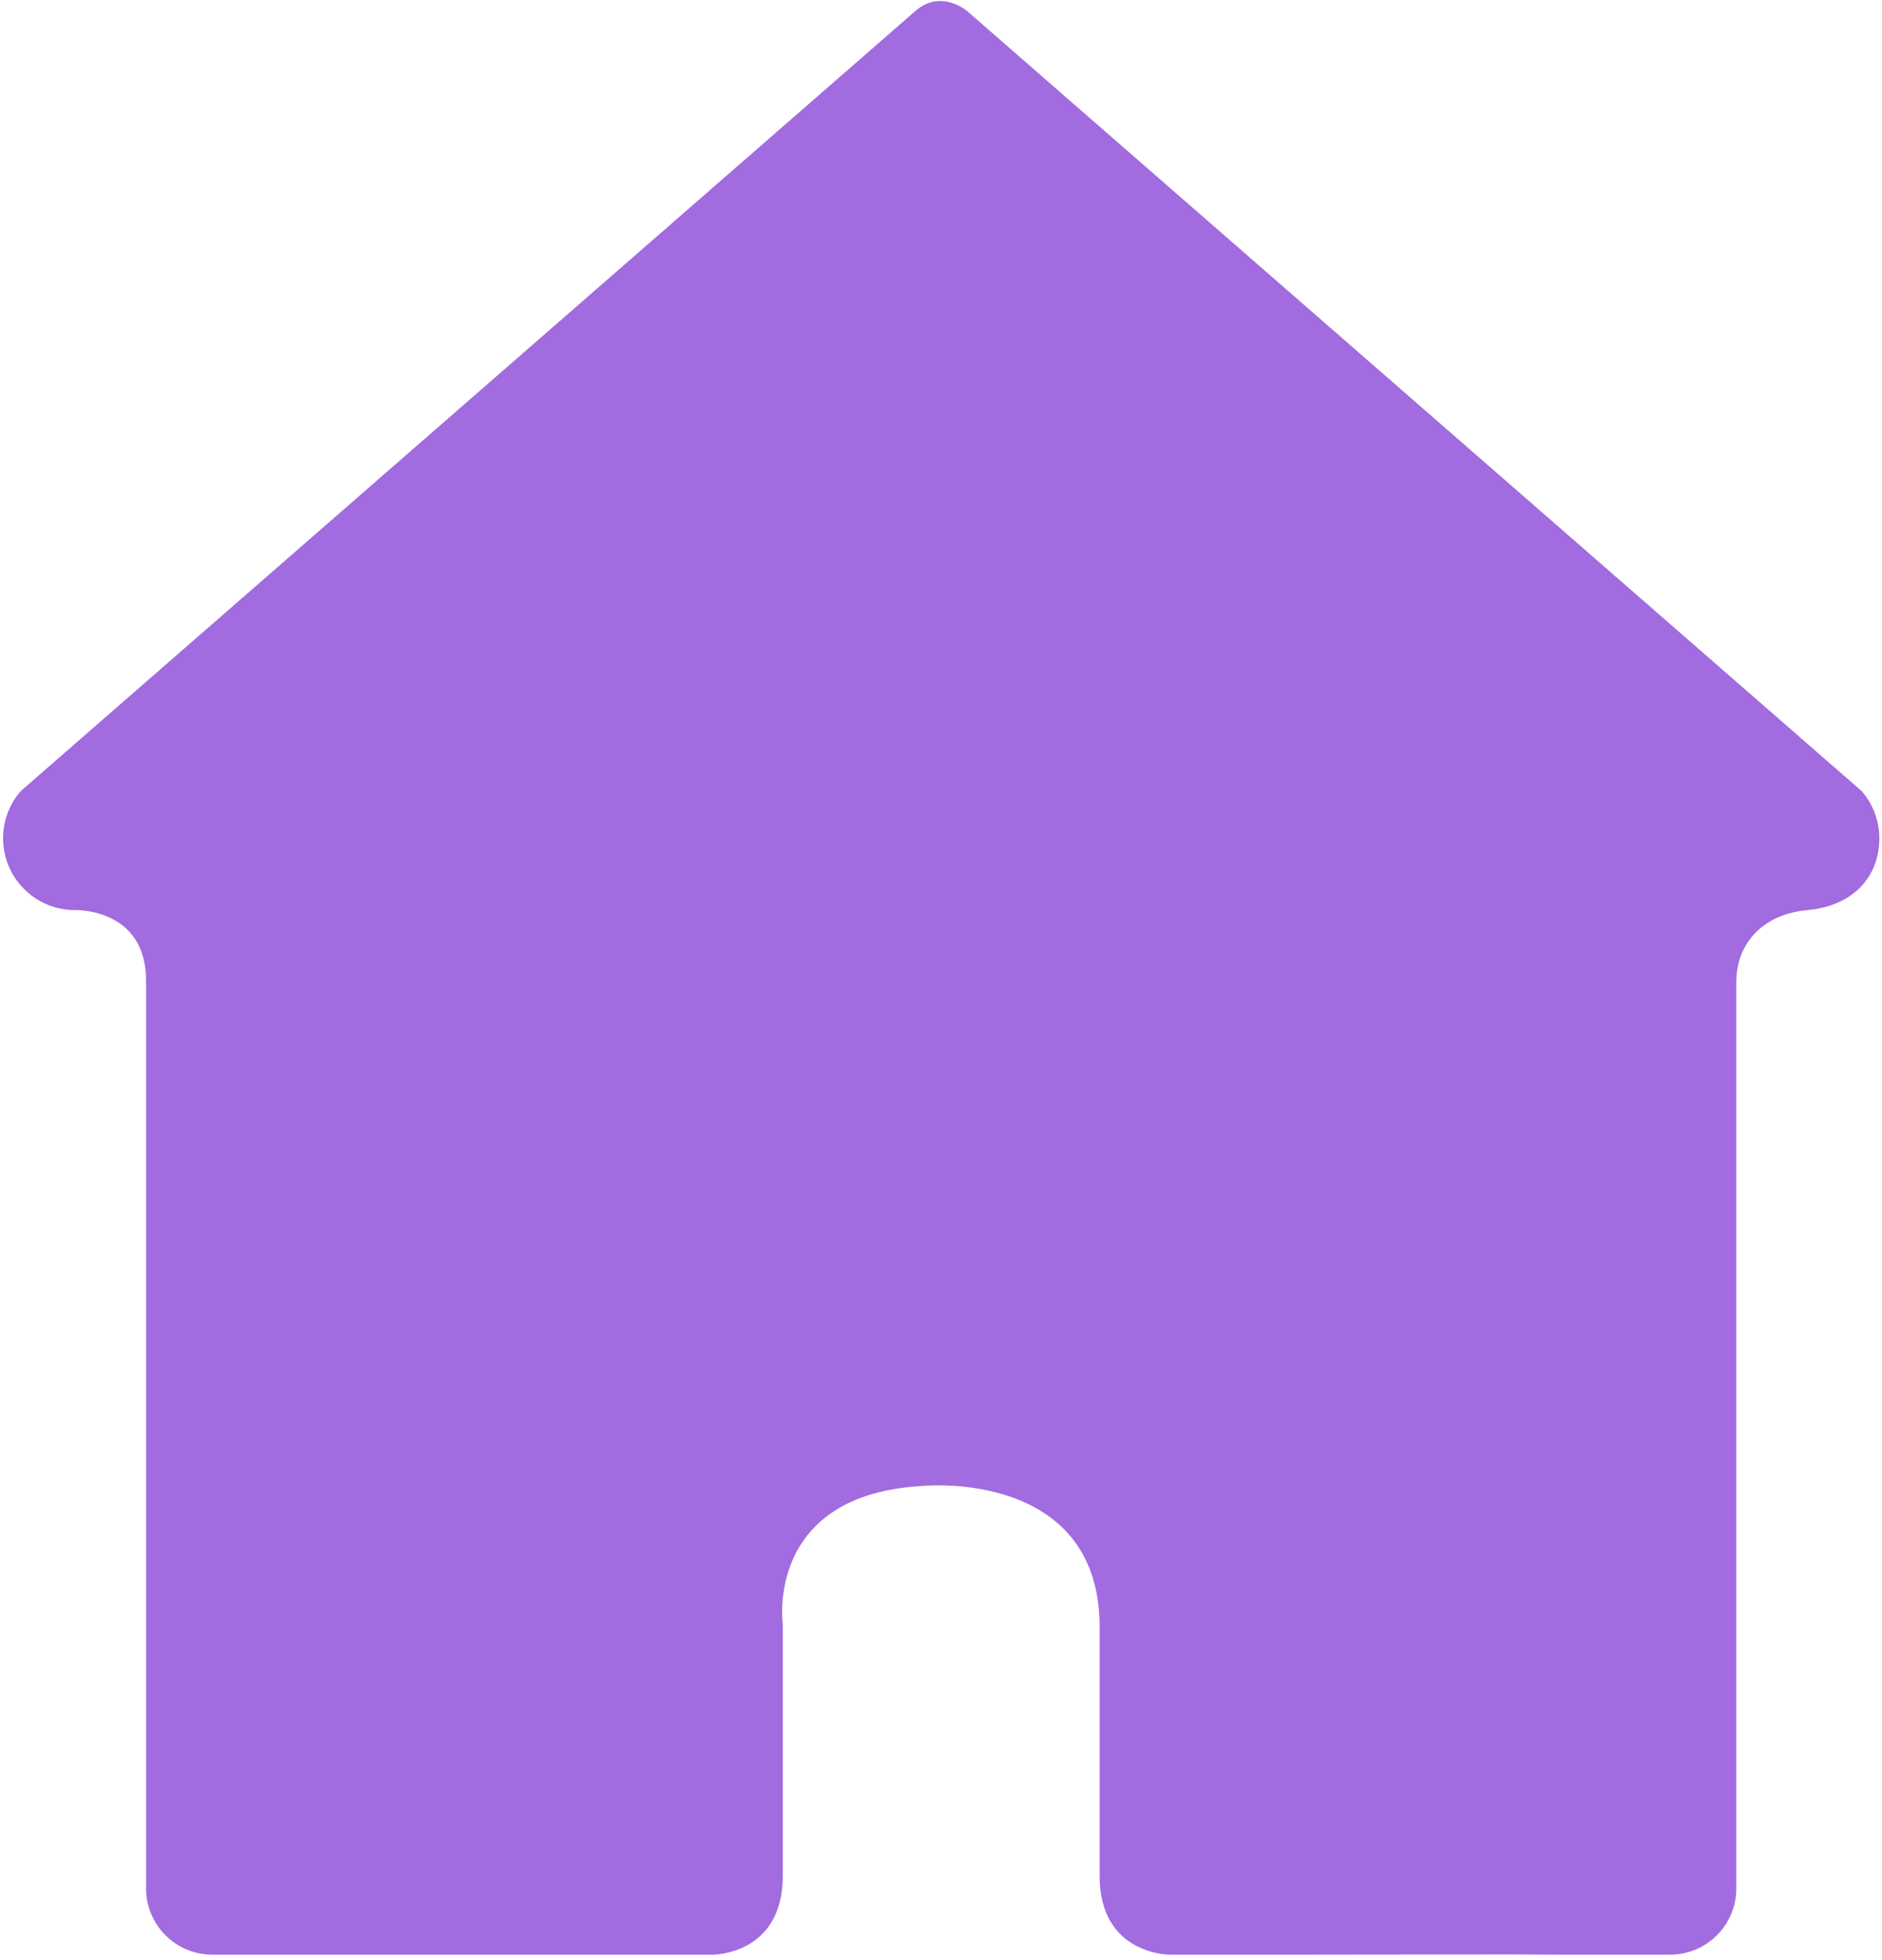 <svg width="195" height="203" viewBox="0 0 195 203" fill="none" xmlns="http://www.w3.org/2000/svg">
<path d="M161.175 202.481H173.039C176.833 202.481 179.907 199.406 179.907 195.613L179.903 195.586C179.903 195.586 179.903 164.105 179.903 158.382C179.903 152.657 179.903 101.735 179.903 101.735C179.903 97.626 182.775 94.671 187.259 94.282L187.281 94.275C191.891 93.861 194.722 90.944 194.722 86.834C194.722 84.963 194.031 83.252 192.891 81.945L100.2 1.141C100.2 1.141 97.508 -1.189 94.842 1.141L2.152 81.945C1.011 83.252 0.32 84.963 0.32 86.834C0.32 90.944 3.651 94.275 7.761 94.275C7.761 94.275 15.211 94.009 15.139 101.735C15.139 101.735 15.139 152.657 15.139 158.382C15.139 164.105 15.139 195.586 15.139 195.586L15.134 195.613C15.134 199.406 18.21 202.481 22.003 202.481H73.887C73.887 202.481 81.106 202.492 81.106 194.336V168.265C81.106 168.265 79.166 154.655 95.911 153.911C95.911 153.911 113.729 152.294 113.937 168.265V194.336C113.937 202.492 121.157 202.481 121.157 202.481H135.576L156.536 202.456L161.175 202.481Z" fill="#A26BDF"/>
</svg>
